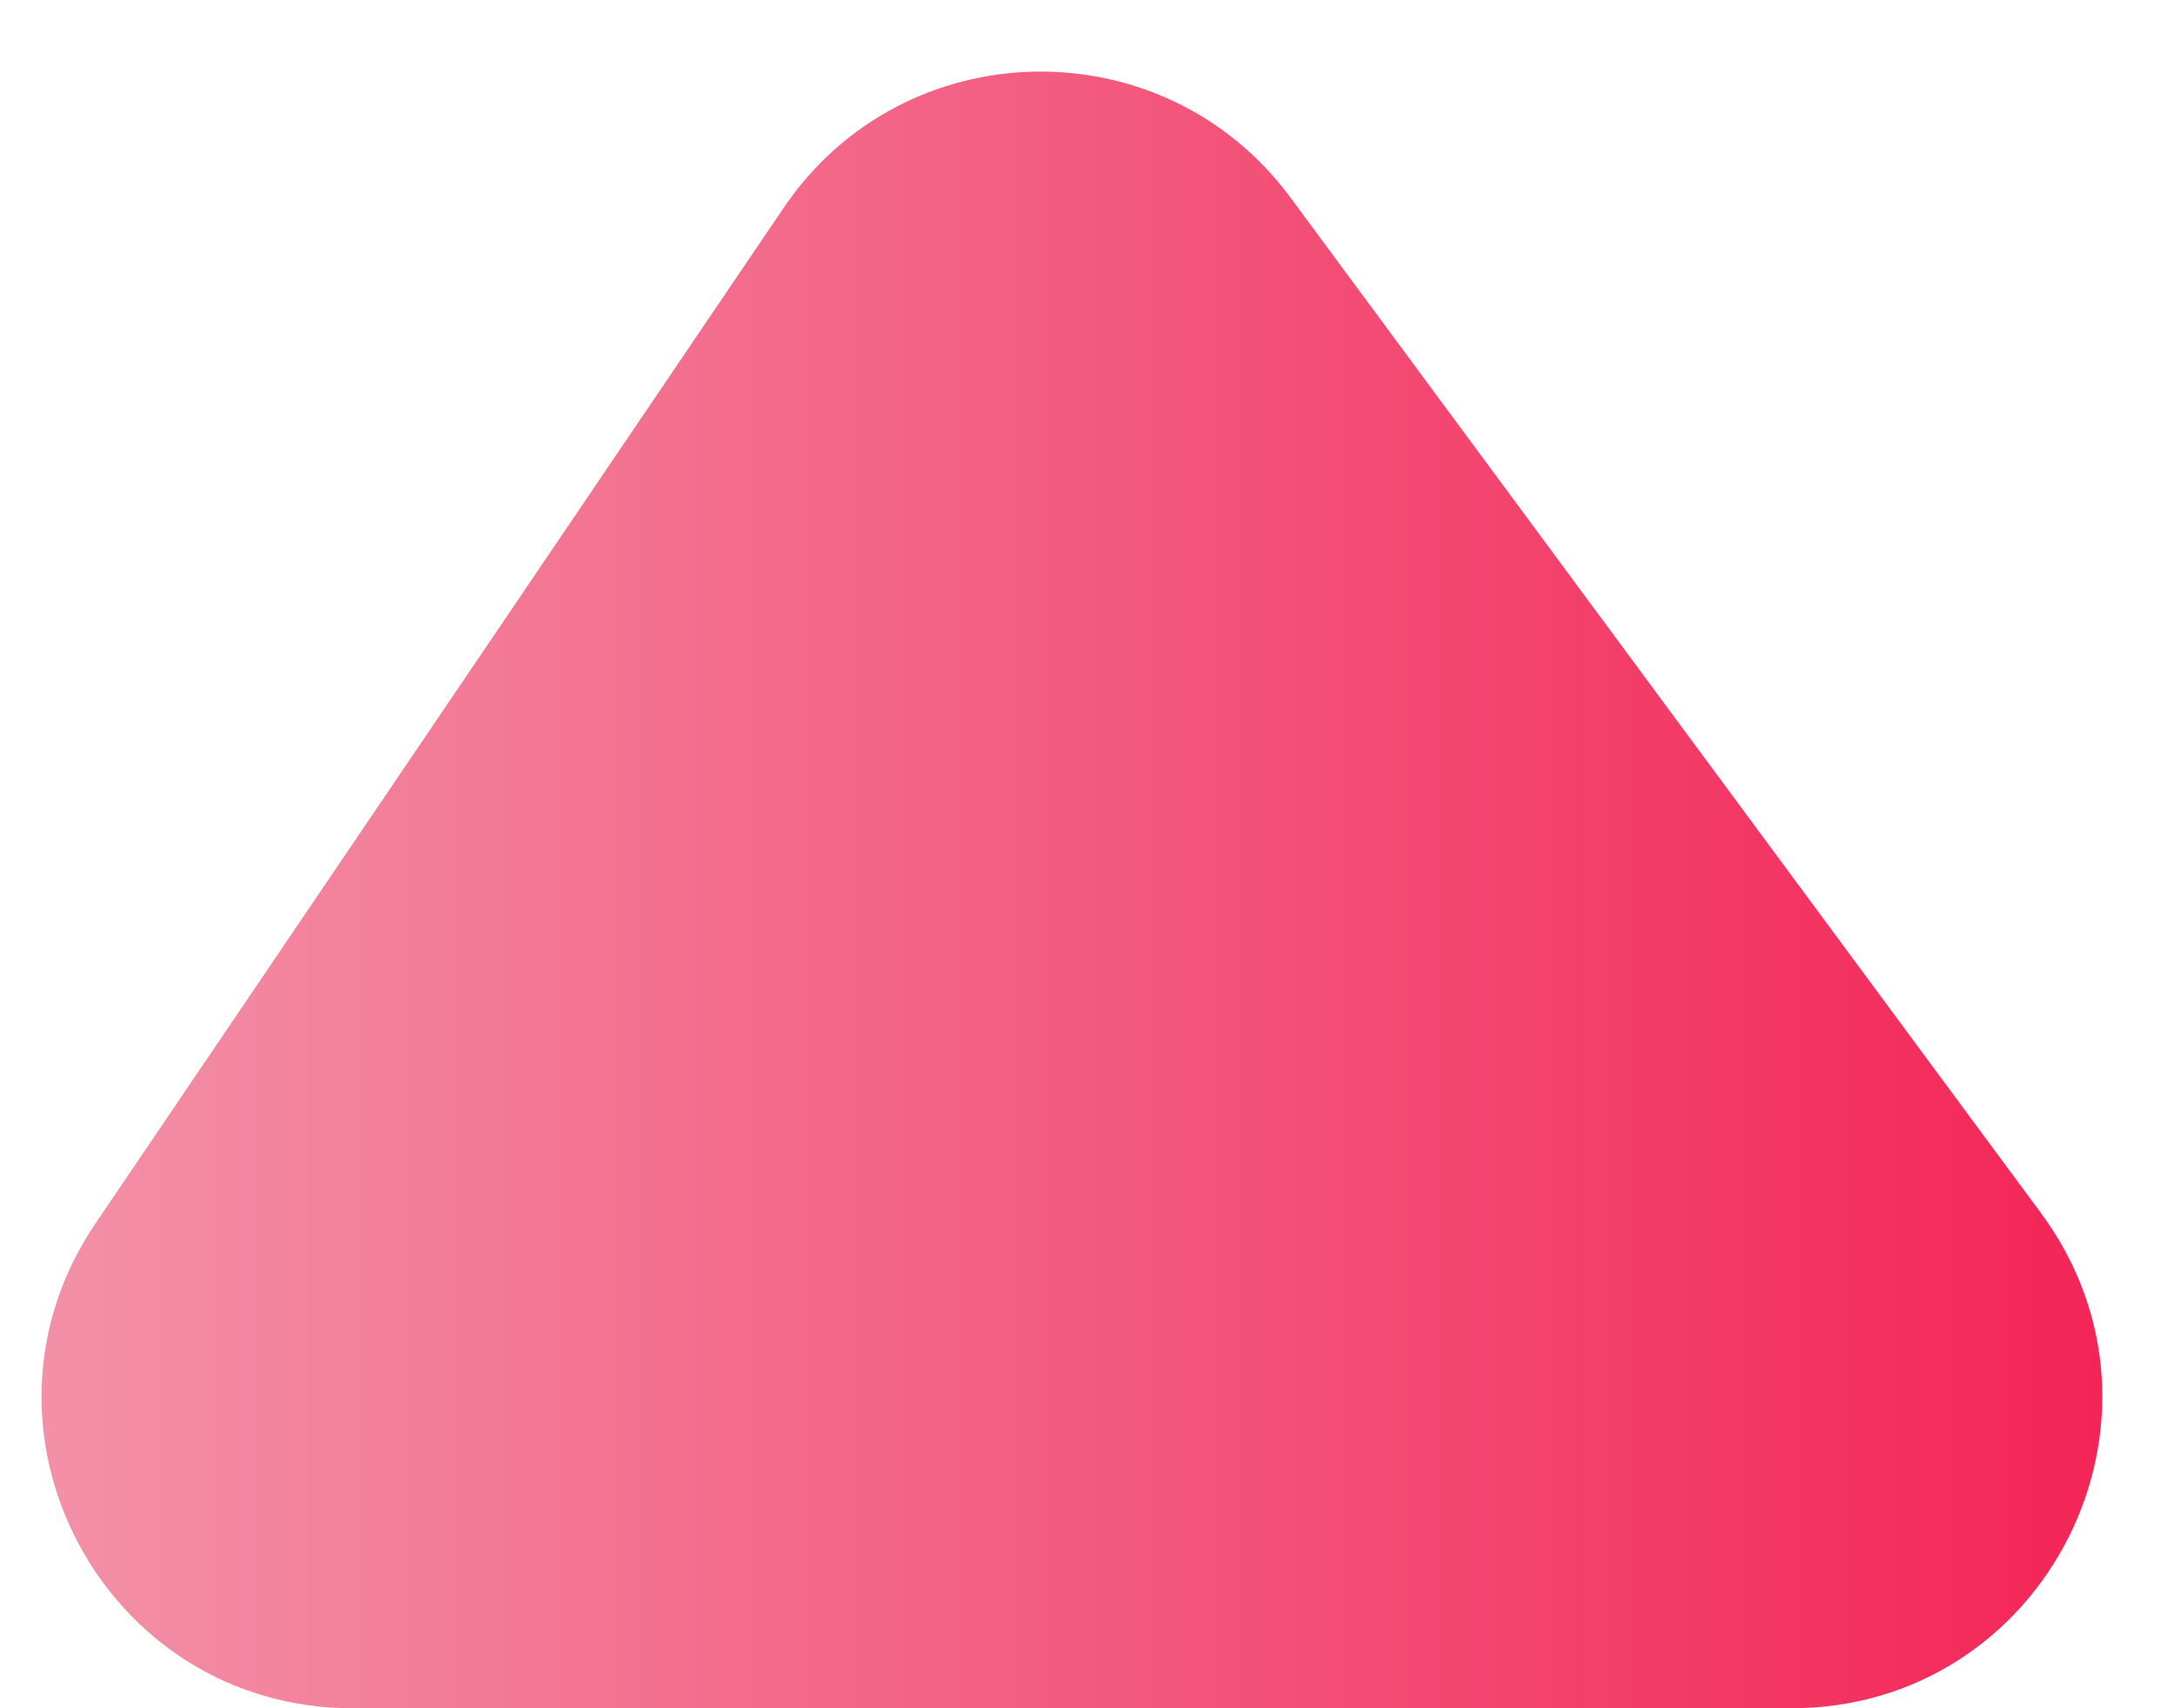 <svg width="14" height="11" viewBox="0 0 14 11" fill="none" xmlns="http://www.w3.org/2000/svg">
<path d="M11.535 11L2.271 11C0.667 11 -0.285 9.206 0.615 7.878L5.046 1.339C5.819 0.197 7.49 0.163 8.31 1.272L13.143 7.811C14.119 9.132 13.176 11 11.535 11Z" fill="url(#paint0_linear)"/>
<defs>
<linearGradient id="paint0_linear" x1="-1.5" y1="5.556" x2="15.5" y2="5.555" gradientUnits="userSpaceOnUse">
<stop stop-color="#F39FB3"/>
<stop offset="1" stop-color="#F3154A"/>
</linearGradient>
</defs>
</svg>
